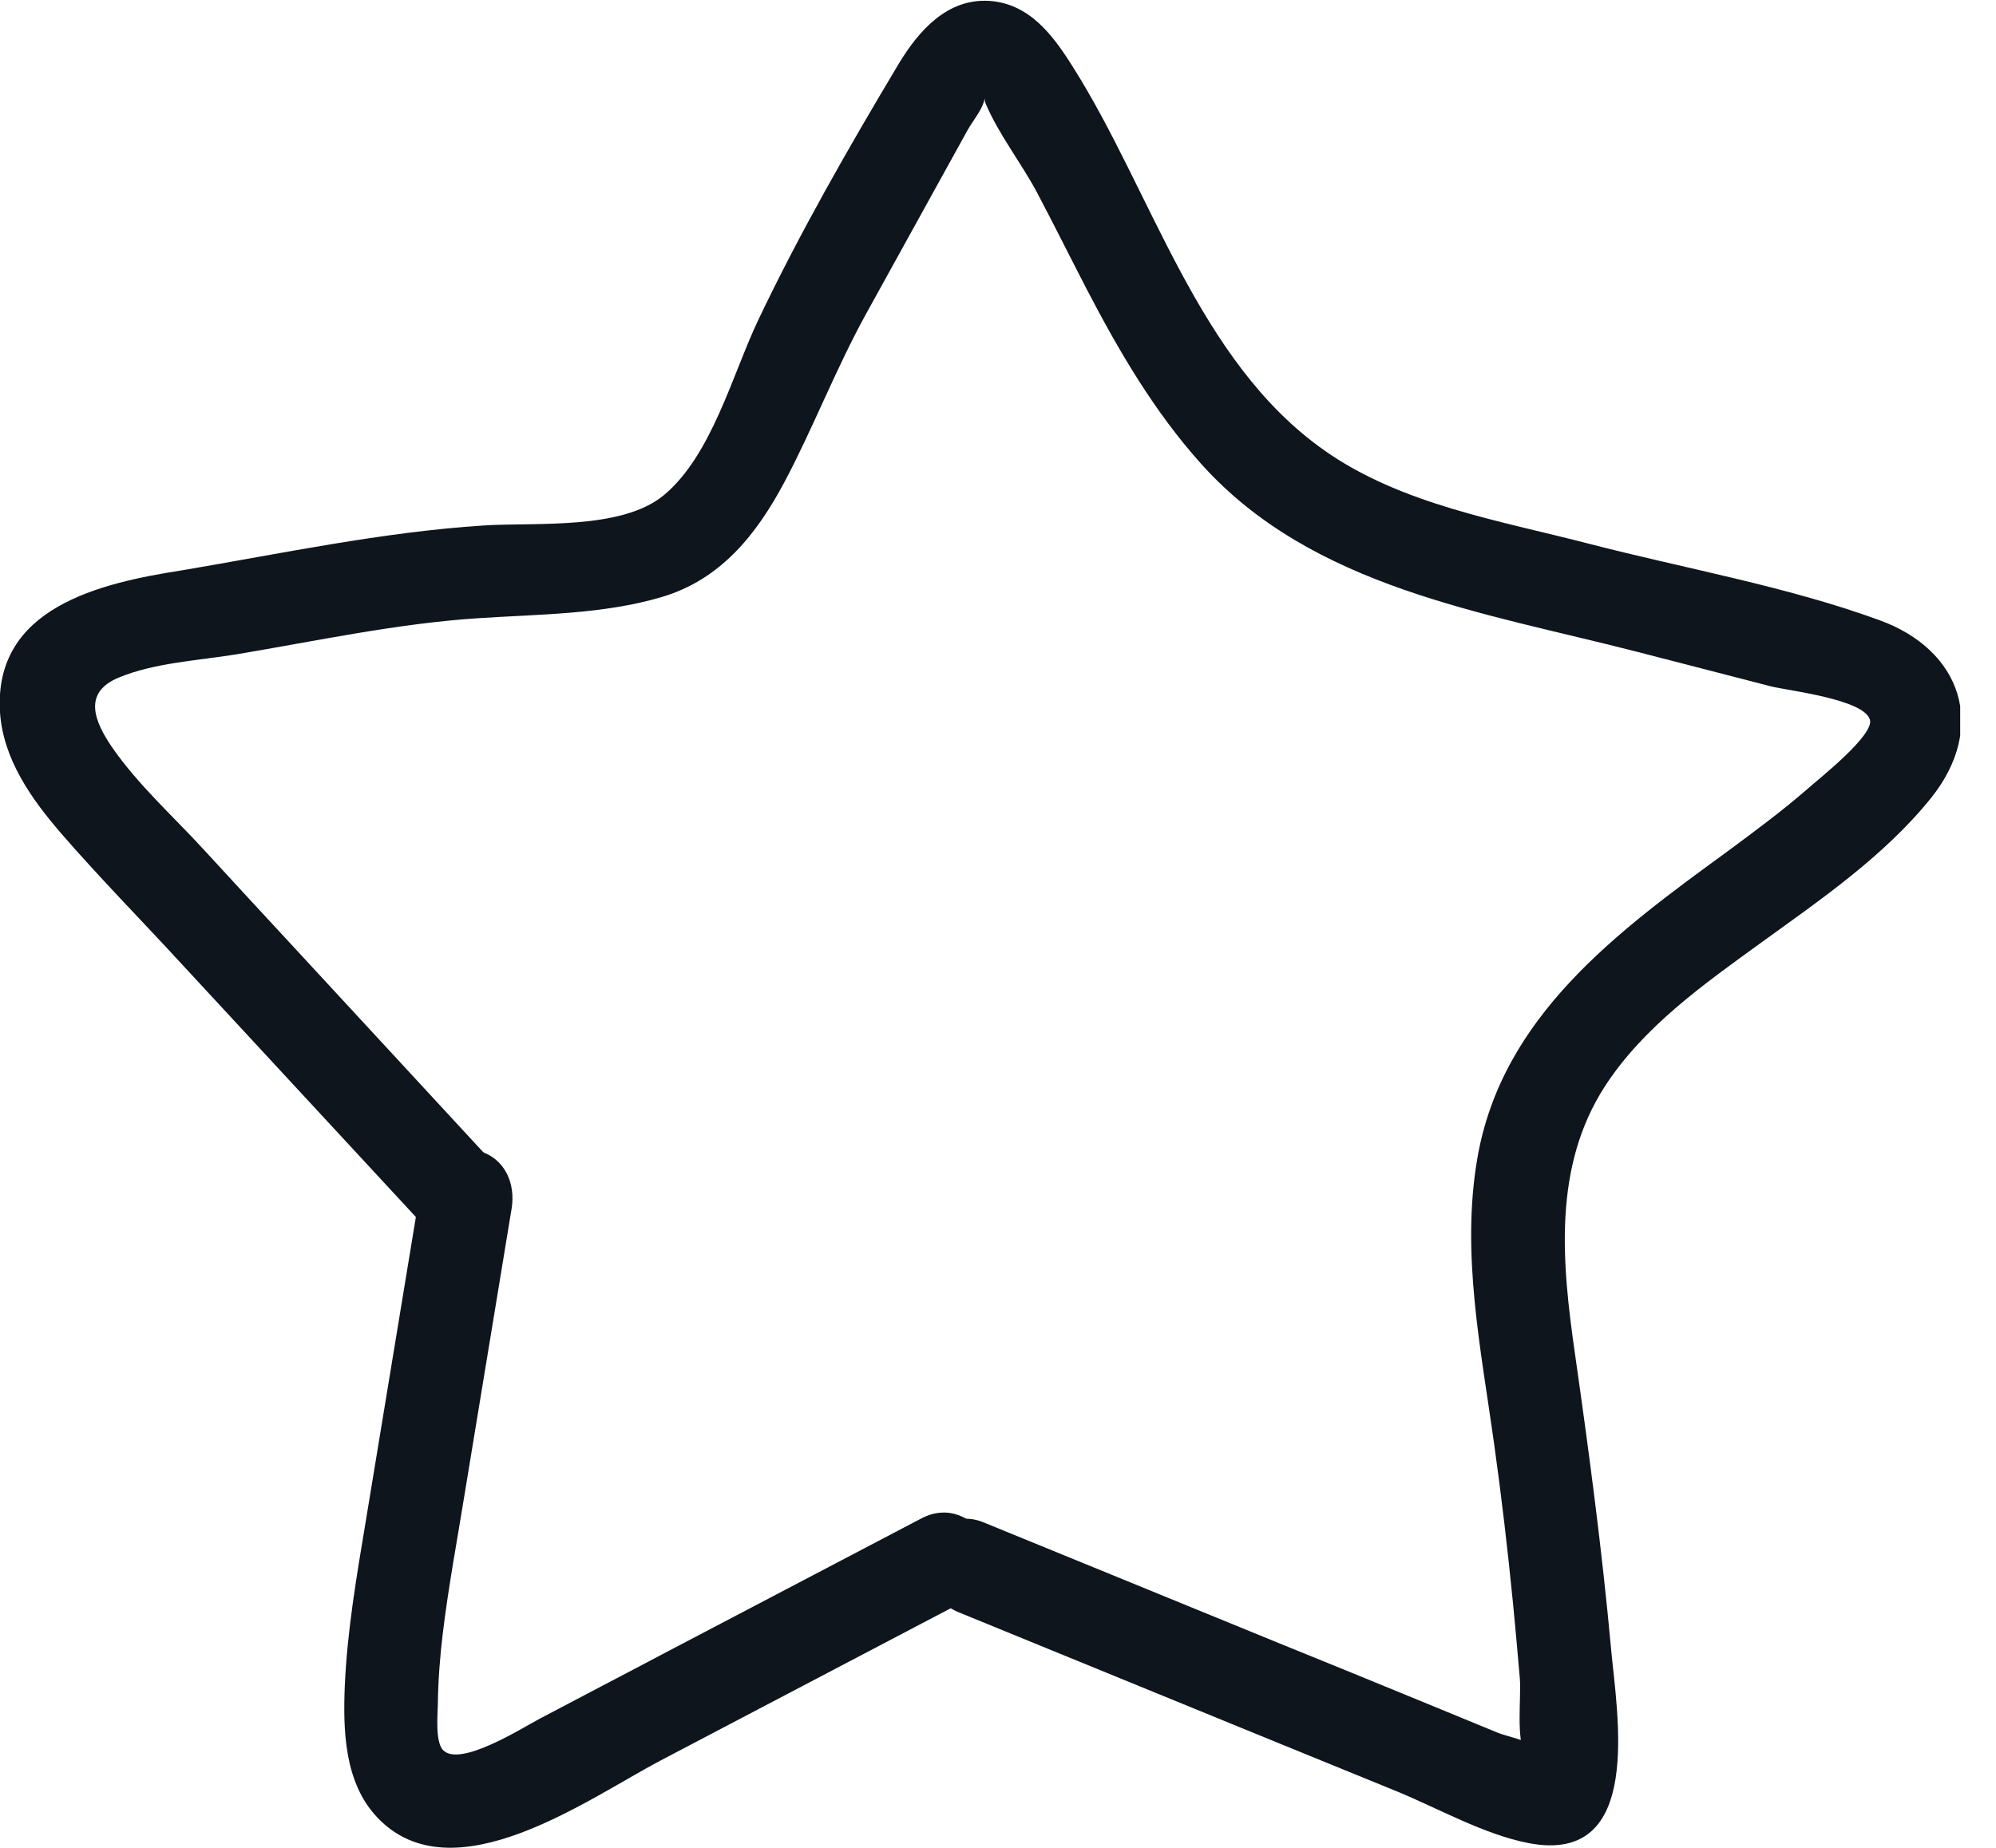 <svg width="54" height="50" viewBox="0 0 54 50" fill="none" xmlns="http://www.w3.org/2000/svg">
<g clip-path="url(#clip0_1585_520)">
<path d="M13.352 31.478C11.551 29.525 9.749 27.58 7.947 25.627C7.139 24.751 6.331 23.884 5.531 23.009C4.731 22.133 3.738 21.241 3.039 20.23C2.542 19.506 2.239 18.74 3.208 18.336C4.176 17.932 5.371 17.873 6.398 17.705C8.562 17.343 10.742 16.871 12.931 16.728C14.573 16.619 16.307 16.627 17.899 16.156C19.49 15.684 20.458 14.48 21.224 13.041C21.99 11.601 22.613 9.976 23.43 8.494L25.257 5.186L26.174 3.527C26.309 3.283 26.545 3.005 26.621 2.744C26.713 2.391 26.595 2.652 26.663 2.795C27.008 3.62 27.631 4.411 28.052 5.203C28.515 6.078 28.953 6.962 29.407 7.838C30.274 9.505 31.234 11.146 32.497 12.552C35.502 15.903 40.141 16.568 44.292 17.637C45.496 17.949 46.708 18.26 47.912 18.572C48.383 18.69 50.421 18.917 50.589 19.473C50.715 19.894 49.175 21.098 48.897 21.35C48.198 21.956 47.457 22.504 46.717 23.051C43.761 25.206 40.621 27.504 39.965 31.36C39.527 33.928 40.066 36.504 40.419 39.047C40.621 40.486 40.79 41.934 40.933 43.383C41 44.065 41.059 44.738 41.118 45.42C41.16 45.9 41.008 47.104 41.27 47.457V47.701C41.808 47.516 41.918 47.39 41.606 47.323C41.455 47.12 40.764 46.986 40.52 46.885C39.889 46.624 39.249 46.363 38.617 46.102C37.287 45.555 35.949 45.007 34.619 44.469C31.95 43.374 29.281 42.288 26.612 41.194C25.105 40.579 24.457 43.02 25.939 43.627C28.607 44.721 31.276 45.807 33.945 46.902C35.216 47.424 36.488 47.937 37.759 48.459C38.895 48.922 40.141 49.638 41.362 49.873C44.494 50.471 43.745 46.371 43.585 44.603C43.341 41.934 42.987 39.274 42.608 36.622C42.255 34.164 42.01 31.579 43.416 29.399C44.46 27.782 46.11 26.62 47.643 25.509C49.259 24.339 50.985 23.16 52.248 21.586C53.772 19.675 53.073 17.587 50.842 16.779C48.325 15.861 45.563 15.381 42.97 14.708C40.562 14.085 37.894 13.647 35.822 12.182C32.396 9.766 31.175 5.203 29.02 1.801C28.49 0.96 27.858 0.101 26.772 0.025C25.627 -0.051 24.853 0.833 24.314 1.726C22.975 3.965 21.628 6.314 20.508 8.671C19.81 10.145 19.254 12.317 17.966 13.394C16.812 14.354 14.48 14.127 13.075 14.219C10.347 14.396 7.619 14.977 4.925 15.432C2.711 15.777 -0.177 16.433 -7.04327e-05 19.271C0.084 20.542 0.85 21.62 1.658 22.554C2.686 23.741 3.797 24.869 4.866 26.031C7.097 28.439 9.328 30.855 11.559 33.263C12.662 34.459 14.447 32.674 13.344 31.478H13.352Z" fill="#0E151C"/>
<path d="M11.4 32.026C10.895 35.074 10.398 38.13 9.893 41.177C9.649 42.642 9.396 44.115 9.329 45.597C9.279 46.818 9.312 48.232 10.205 49.175C12.251 51.339 15.921 48.662 17.874 47.635C20.653 46.178 23.422 44.722 26.201 43.265C27.64 42.508 26.369 40.327 24.929 41.085C22.631 42.289 20.341 43.492 18.043 44.696C16.898 45.303 15.744 45.9 14.599 46.507C14.094 46.776 12.444 47.82 11.989 47.357C11.762 47.13 11.846 46.33 11.846 46.077C11.855 45.446 11.905 44.814 11.981 44.183C12.133 42.928 12.368 41.682 12.57 40.428L13.842 32.699C13.951 32.026 13.665 31.344 12.958 31.142C12.351 30.974 11.518 31.344 11.4 32.026Z" fill="#0E151C"/>
</g>
<defs>
<clipPath id="clip0_1585_520">
<rect width="53.031" height="50" fill="white"/>
</clipPath>
</defs>
</svg>

